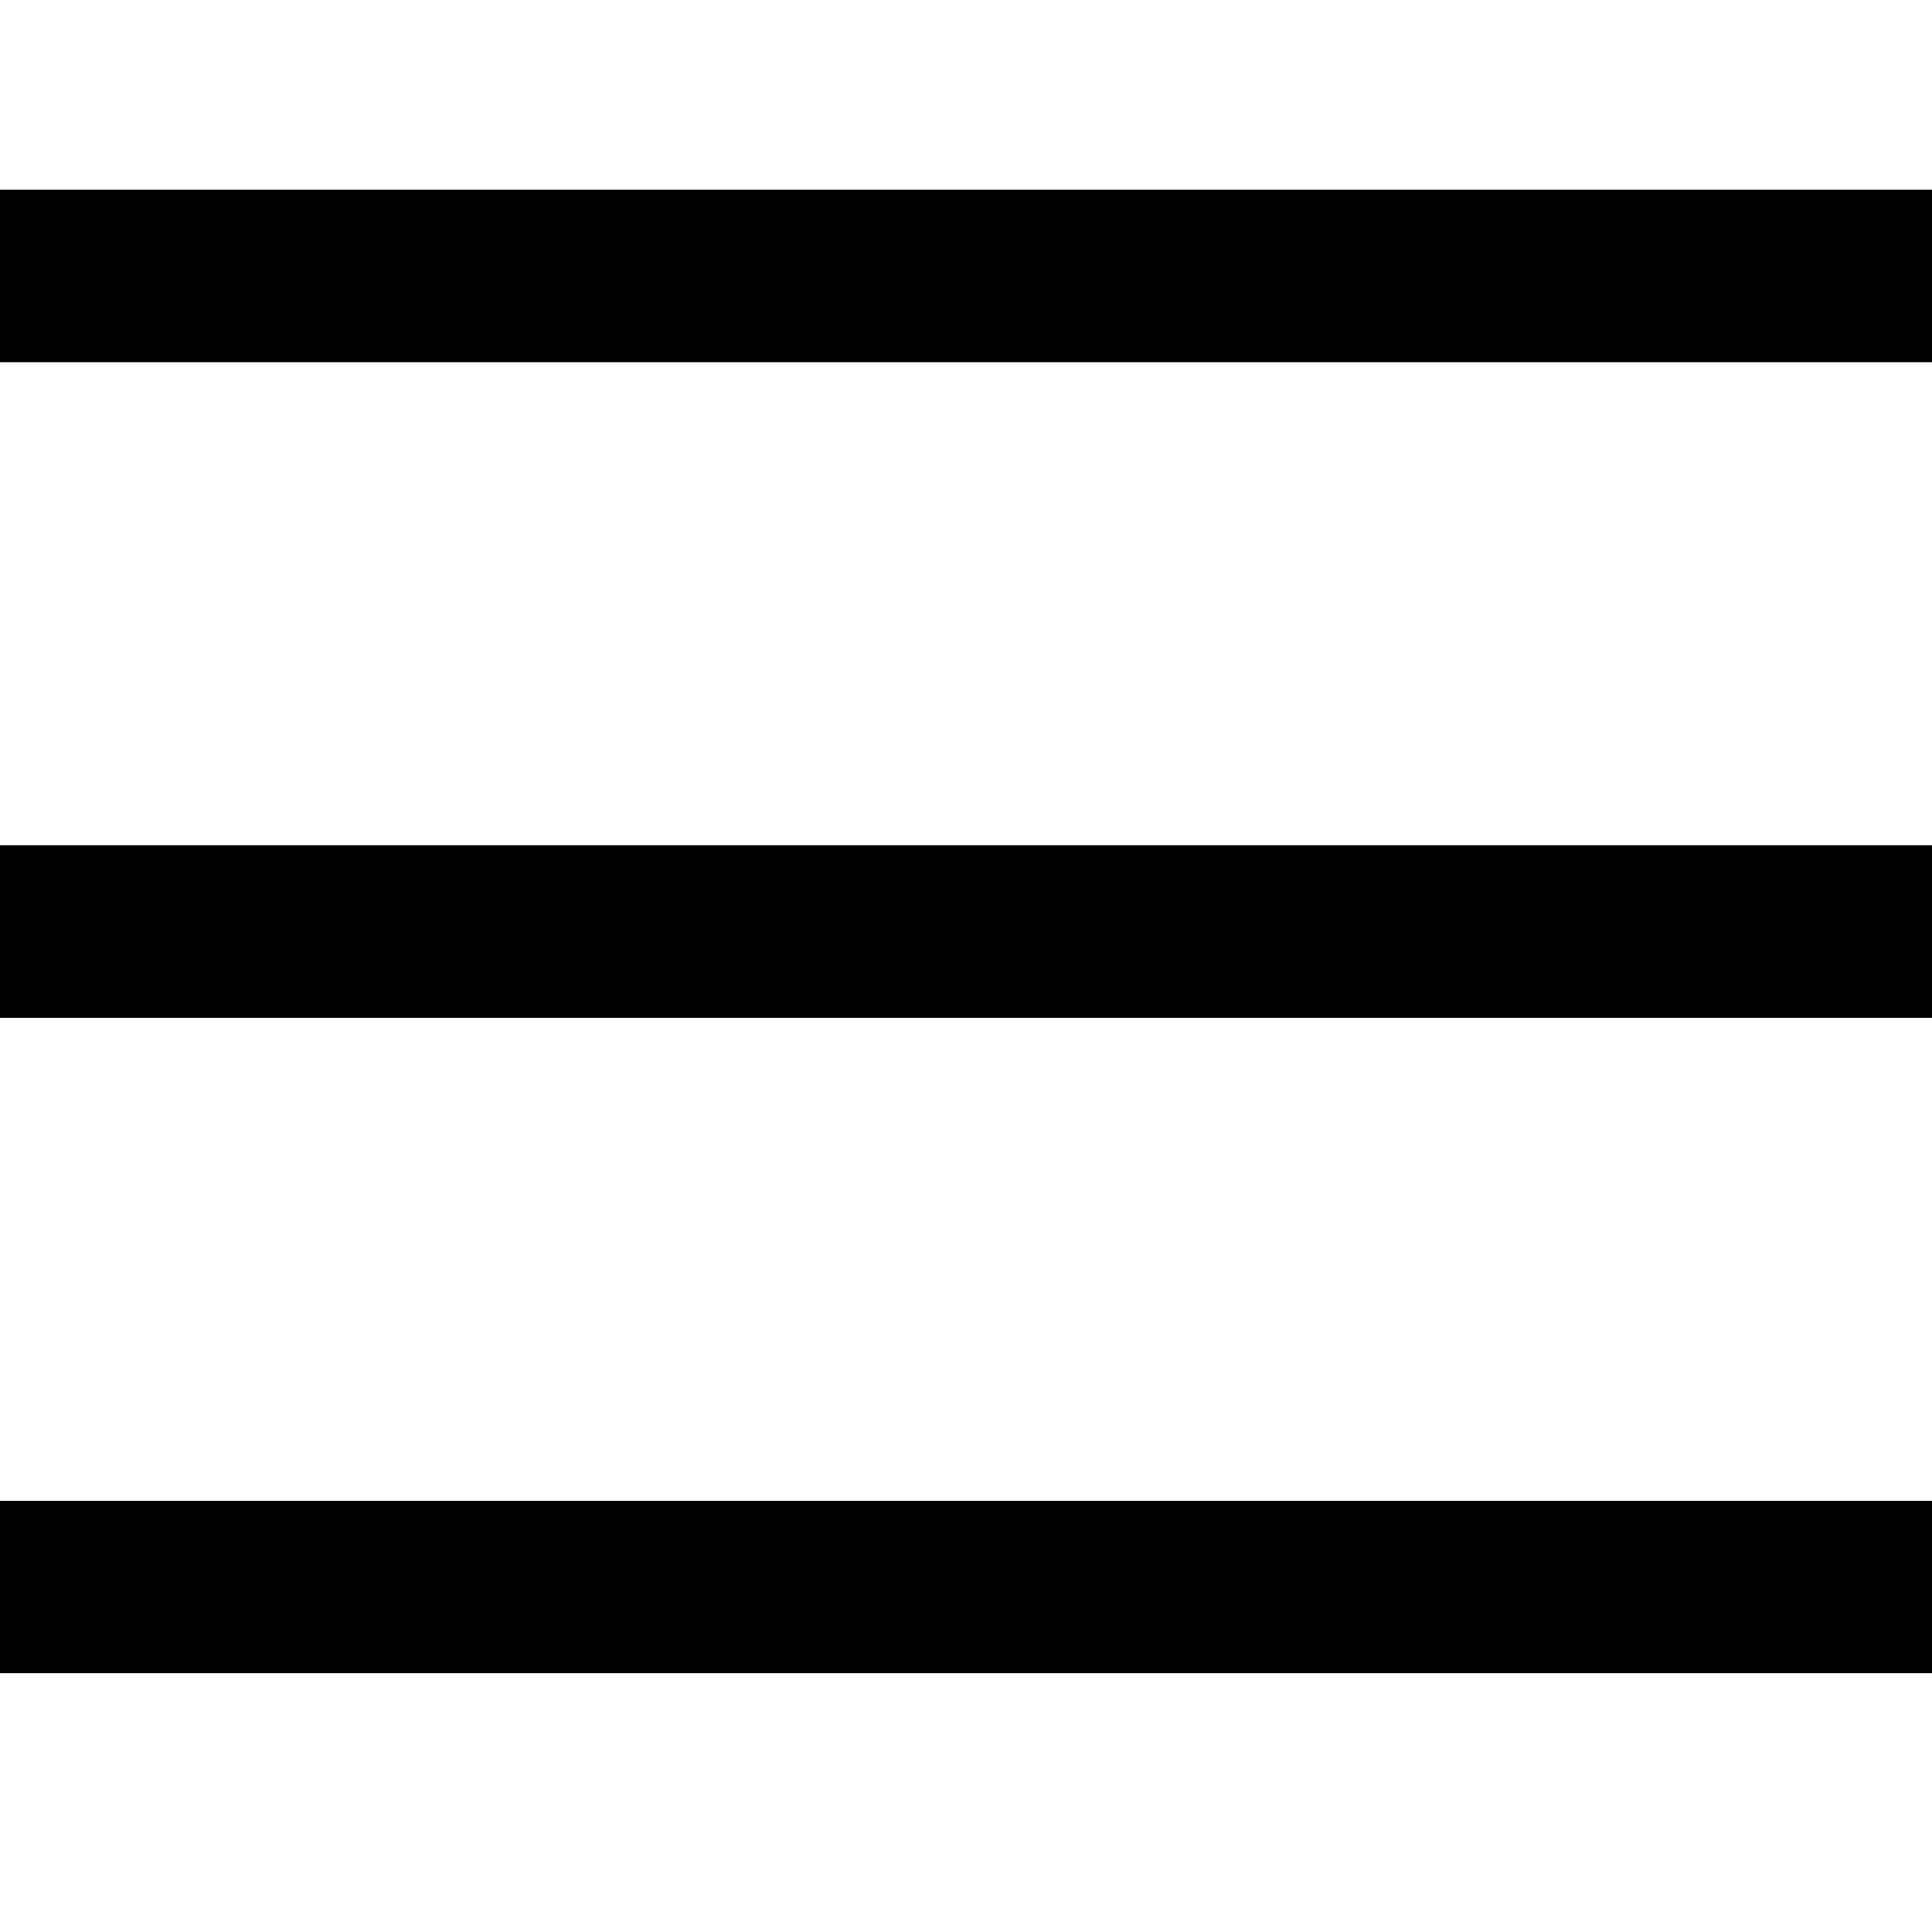 <svg width="28" height="28" viewBox="0 0 28 28" fill="none" xmlns="http://www.w3.org/2000/svg">
<g style="mix-blend-mode:multiply">
<rect width="28" height="28" fill="white"/>
</g>
<path d="M0 13.5H28" stroke="black" stroke-width="2.5"/>
<path d="M0 4H28" stroke="black" stroke-width="2.5"/>
<path d="M0 23H28" stroke="black" stroke-width="2.5"/>
</svg>
